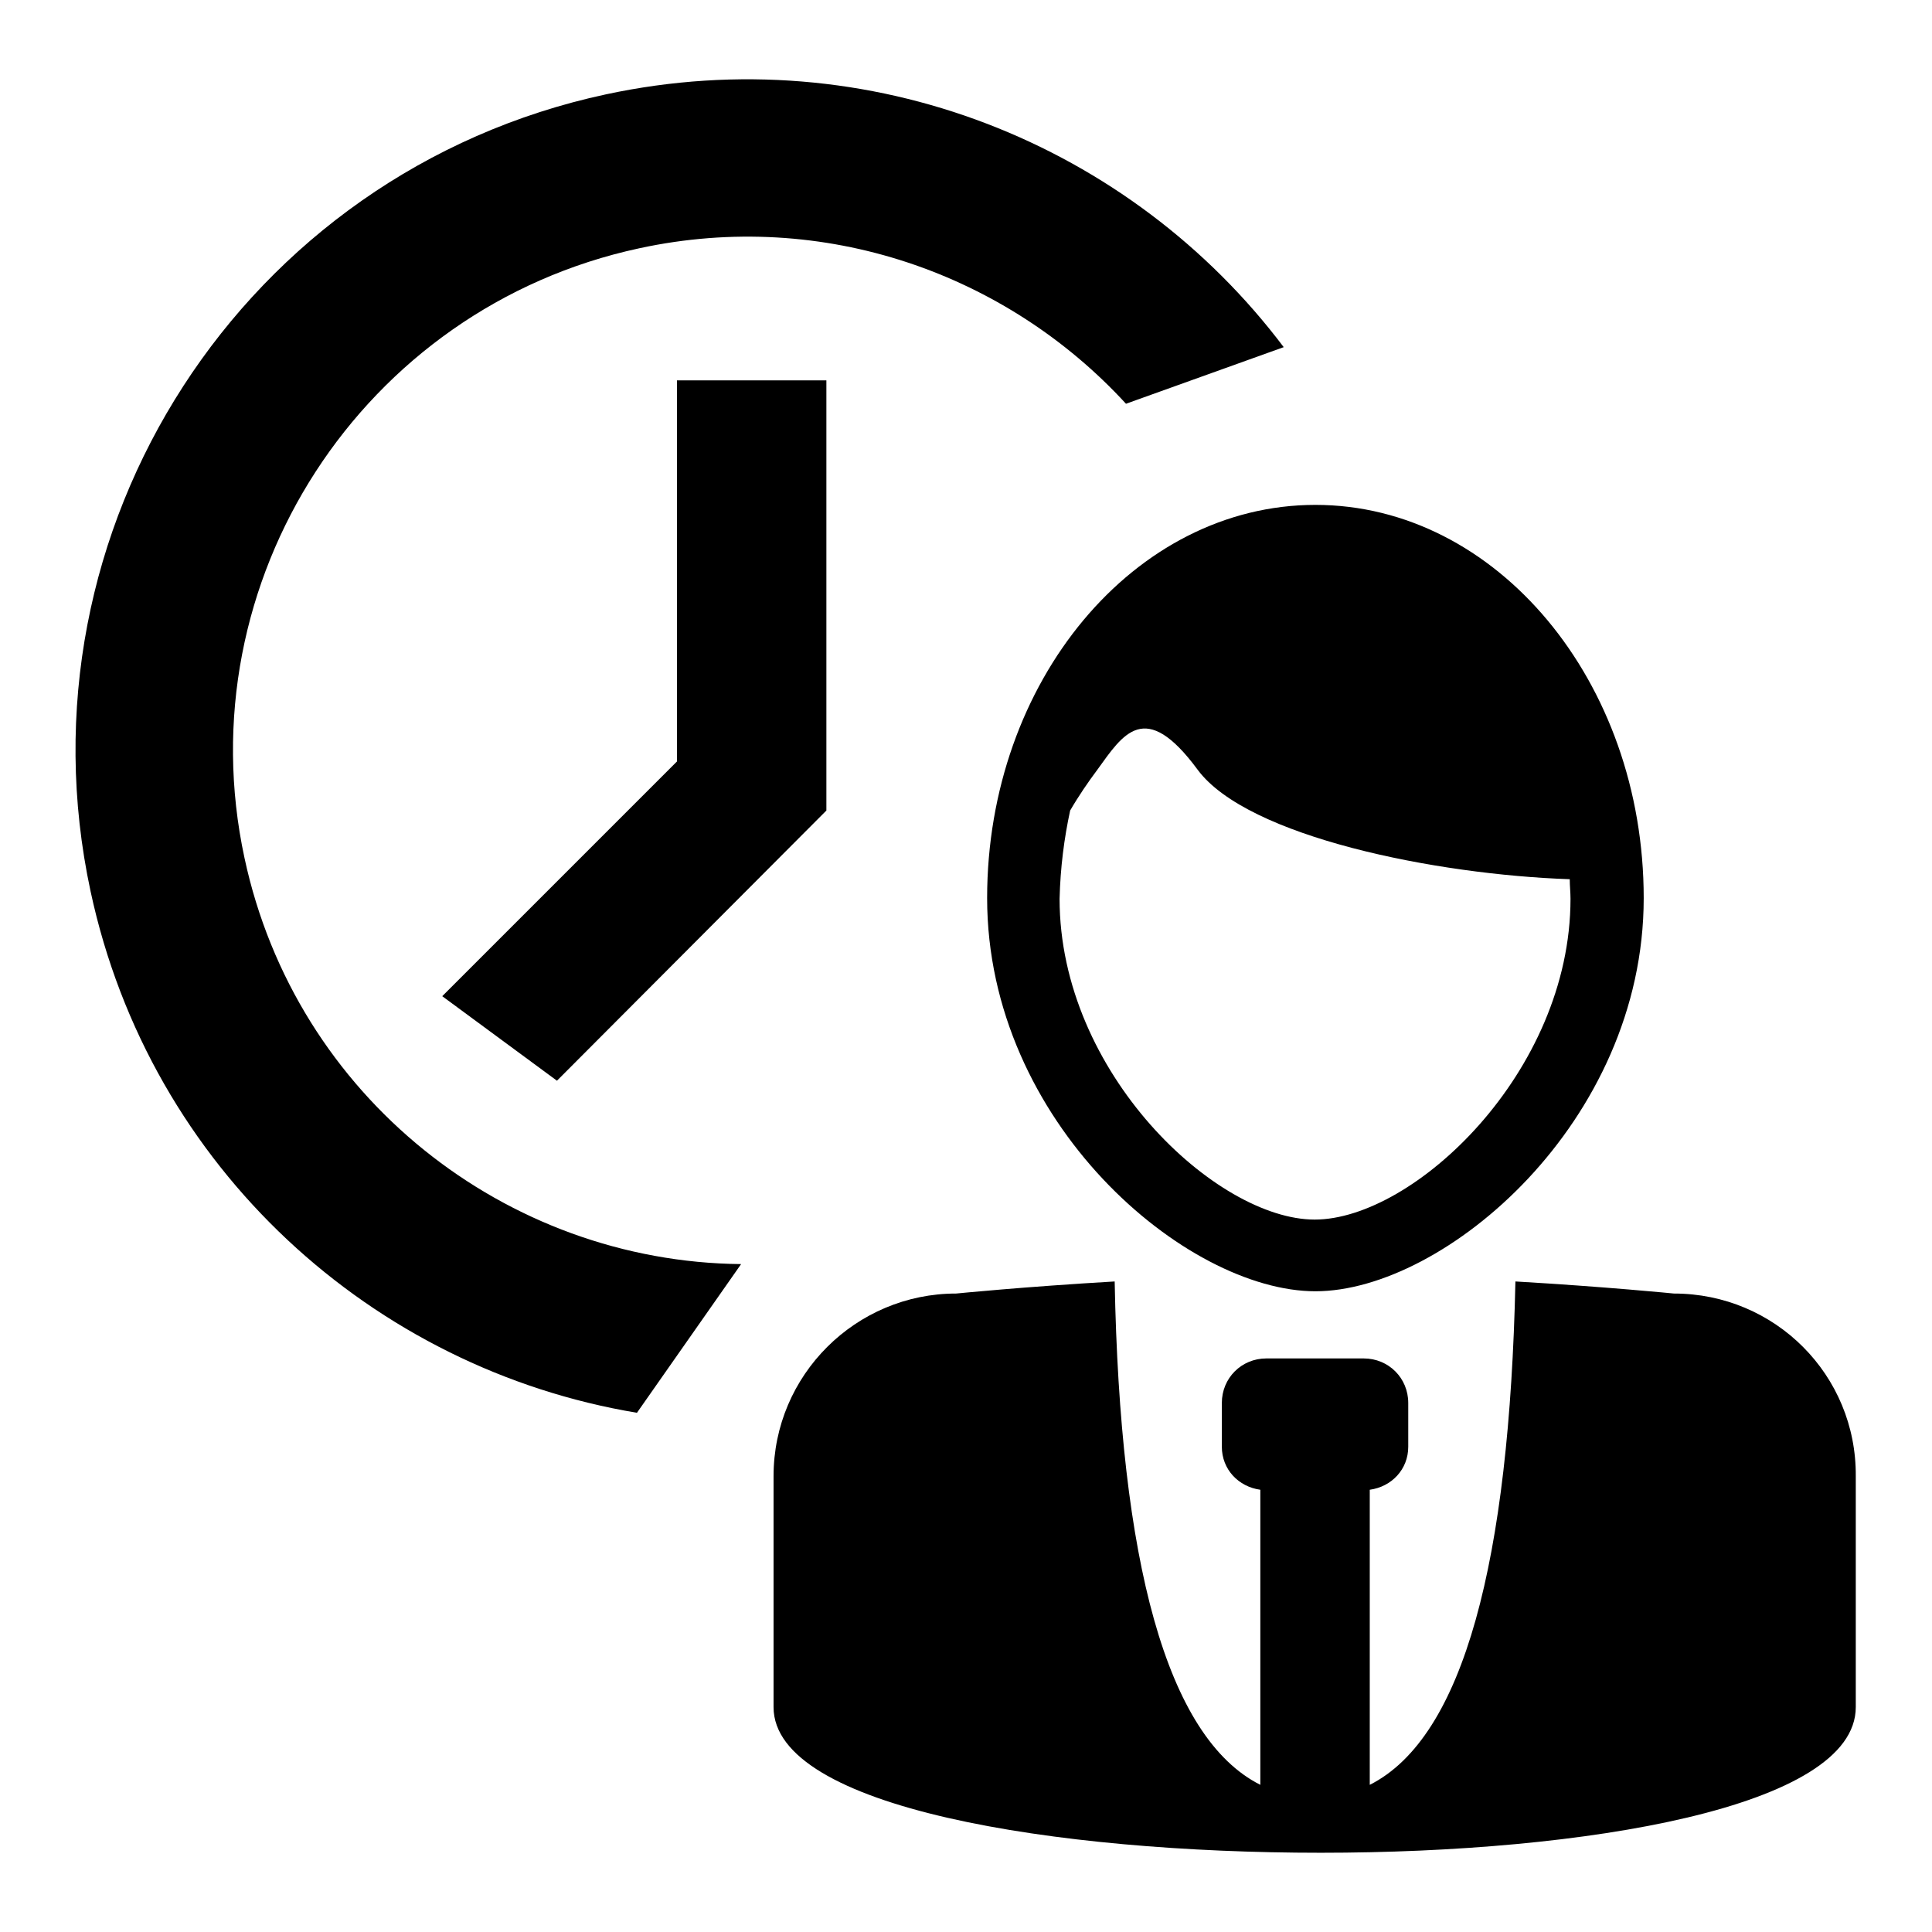 <?xml version="1.0" encoding="utf-8"?>
<!-- Svg Vector Icons : http://www.onlinewebfonts.com/icon -->
<!DOCTYPE svg PUBLIC "-//W3C//DTD SVG 1.1//EN" "http://www.w3.org/Graphics/SVG/1.1/DTD/svg11.dtd">
<svg version="1.1" xmlns="http://www.w3.org/2000/svg" xmlns:xlink="http://www.w3.org/1999/xlink" x="0px" y="0px" viewBox="0 0 256 256" enable-background="new 0 0 256 256" xml:space="preserve">
<g><g><path fill="#000000" d="M221.8,171.4c0,0-9-0.9-21-1.6c-0.8,36.9-6.8,60.4-19.3,66.7v-39.1c2.9-0.4,5.1-2.7,5.1-5.7v-5.8c0-3.3-2.6-5.9-5.9-5.9h-12.9c-3.3,0-5.9,2.6-5.9,5.9v5.8c0,3,2.2,5.3,5.1,5.7v39.1c-12.5-6.3-18.6-29.8-19.3-66.7c-12,0.7-21,1.6-21,1.6c-13.3,0-24.2,10.8-24.2,24.2v30.6c0,13.4,37.4,19.3,72.5,19.3c35,0,70.9-6,70.9-19.3v-30.6C246,182.2,235.2,171.4,221.8,171.4L221.8,171.4L221.8,171.4z M174.3,171.1c17.1,0,43.5-22.4,43.5-52.1c0-28.7-19.5-52.1-43.5-52.1c-24,0-43.5,23.4-43.5,52.1C130.8,148.8,157.2,171.1,174.3,171.1L174.3,171.1L174.3,171.1z M141.8,107.4c1.1-1.9,2.4-3.8,3.6-5.4c3.4-4.7,6.3-9.5,13.3,0c6.6,8.9,31.6,13.9,49.3,14.5c0,0.9,0.1,1.7,0.1,2.6c0,23-20.8,42.5-33.9,42.5c-13,0-33.8-19.4-33.8-42.5C140.5,115,141,111.1,141.8,107.4L141.8,107.4L141.8,107.4z M73.8,143.2L58.6,132l31.1-31.1V50.4h19.8v57L73.8,143.2z M170.1,46C149.9,19.2,115.3,5,80.3,12.5C32.3,22.8,1.7,70.1,12,118.1c7.9,36.8,37.5,63.3,72.4,69.1l13.8-19.7c-31.1-0.3-59-22.1-65.8-53.8C24.5,77,48,40.8,84.7,32.9c24.5-5.3,48.7,3.4,64.5,20.6L170.1,46L170.1,46L170.1,46z"/></g></g>
</svg>